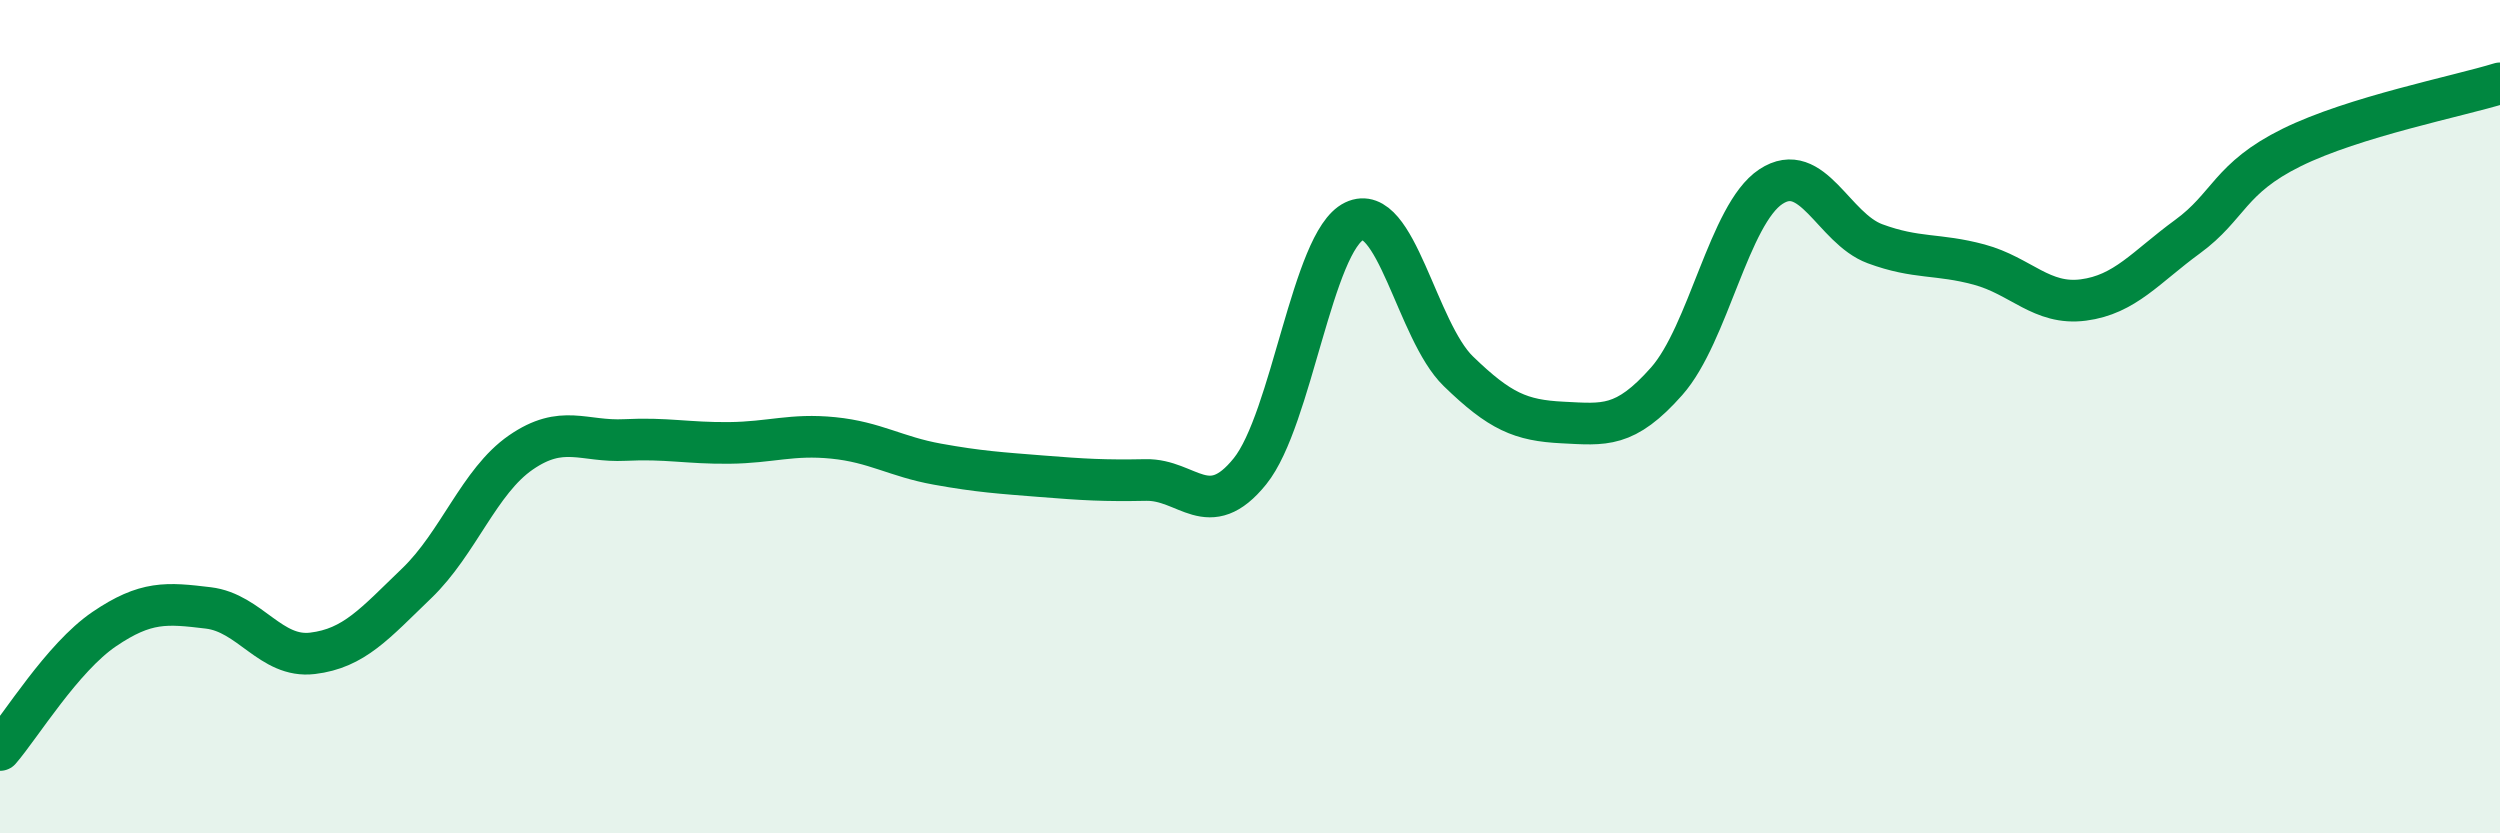 
    <svg width="60" height="20" viewBox="0 0 60 20" xmlns="http://www.w3.org/2000/svg">
      <path
        d="M 0,18 C 0.5,17.42 1.5,15.78 2.5,15.1 C 3.5,14.42 4,14.47 5,14.59 C 6,14.71 6.5,15.8 7.5,15.68 C 8.5,15.56 9,14.96 10,14 C 11,13.04 11.5,11.55 12.5,10.86 C 13.5,10.17 14,10.61 15,10.56 C 16,10.51 16.5,10.64 17.5,10.63 C 18.5,10.62 19,10.41 20,10.51 C 21,10.61 21.5,10.96 22.5,11.14 C 23.5,11.32 24,11.35 25,11.43 C 26,11.51 26.5,11.54 27.5,11.52 C 28.5,11.5 29,12.55 30,11.31 C 31,10.07 31.5,5.79 32.5,5.31 C 33.5,4.83 34,7.94 35,8.91 C 36,9.88 36.5,10.09 37.5,10.14 C 38.5,10.19 39,10.28 40,9.15 C 41,8.02 41.5,5.14 42.5,4.48 C 43.5,3.82 44,5.48 45,5.85 C 46,6.22 46.5,6.08 47.5,6.35 C 48.5,6.62 49,7.33 50,7.2 C 51,7.07 51.5,6.41 52.5,5.68 C 53.5,4.95 53.5,4.28 55,3.54 C 56.5,2.8 59,2.31 60,2L60 20L0 20Z"
        fill="#008740"
        opacity="0.1"
        stroke-linecap="round"
        stroke-linejoin="round"
      />
      <path
        d="M 0,18 C 0.5,17.42 1.5,15.78 2.5,15.1 C 3.5,14.42 4,14.47 5,14.59 C 6,14.71 6.5,15.8 7.5,15.68 C 8.5,15.56 9,14.96 10,14 C 11,13.04 11.5,11.55 12.5,10.86 C 13.5,10.17 14,10.61 15,10.56 C 16,10.51 16.5,10.64 17.5,10.63 C 18.5,10.62 19,10.41 20,10.51 C 21,10.61 21.5,10.96 22.5,11.14 C 23.5,11.32 24,11.35 25,11.43 C 26,11.51 26.5,11.54 27.5,11.52 C 28.5,11.5 29,12.55 30,11.31 C 31,10.07 31.5,5.79 32.5,5.31 C 33.5,4.83 34,7.94 35,8.91 C 36,9.88 36.5,10.09 37.5,10.14 C 38.5,10.19 39,10.28 40,9.15 C 41,8.02 41.5,5.14 42.5,4.48 C 43.5,3.82 44,5.48 45,5.85 C 46,6.22 46.5,6.08 47.5,6.35 C 48.5,6.62 49,7.33 50,7.2 C 51,7.07 51.5,6.41 52.5,5.68 C 53.5,4.95 53.5,4.28 55,3.54 C 56.5,2.8 59,2.31 60,2"
        stroke="#008740"
        stroke-width="1"
        fill="none"
        stroke-linecap="round"
        stroke-linejoin="round"
      />
    </svg>
  